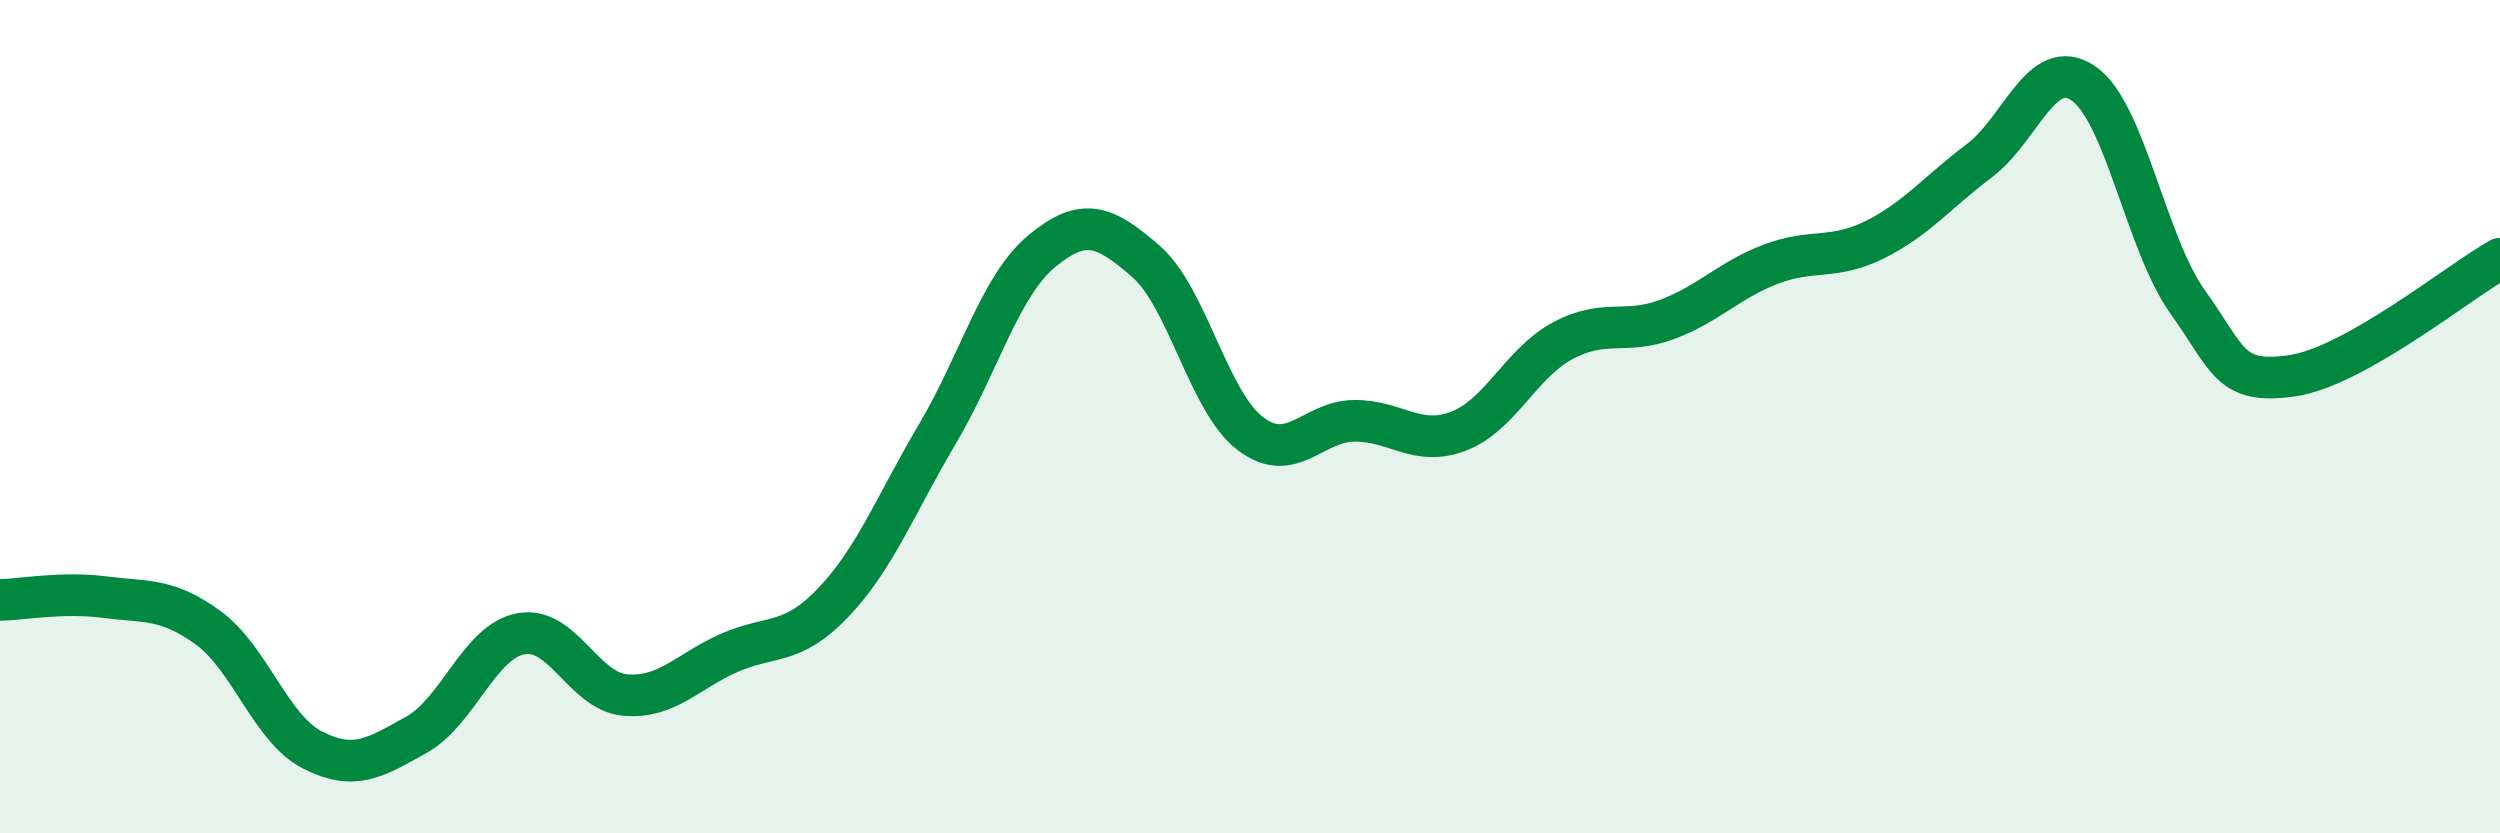
    <svg width="60" height="20" viewBox="0 0 60 20" xmlns="http://www.w3.org/2000/svg">
      <path
        d="M 0,14.4 C 0.5,14.39 1.5,14.2 2.5,14.33 C 3.5,14.46 4,14.34 5,15.07 C 6,15.8 6.5,17.49 7.5,18 C 8.5,18.51 9,18.19 10,17.63 C 11,17.07 11.5,15.4 12.5,15.21 C 13.5,15.02 14,16.59 15,16.68 C 16,16.77 16.5,16.11 17.5,15.67 C 18.5,15.23 19,15.51 20,14.46 C 21,13.41 21.5,12.1 22.5,10.41 C 23.5,8.72 24,6.86 25,6.03 C 26,5.2 26.5,5.4 27.5,6.27 C 28.5,7.14 29,9.63 30,10.4 C 31,11.17 31.5,10.11 32.5,10.1 C 33.5,10.09 34,10.73 35,10.35 C 36,9.97 36.5,8.72 37.5,8.18 C 38.5,7.64 39,8.04 40,7.67 C 41,7.3 41.5,6.72 42.5,6.34 C 43.5,5.96 44,6.25 45,5.75 C 46,5.25 46.5,4.61 47.5,3.86 C 48.5,3.11 49,1.32 50,2 C 51,2.68 51.5,5.84 52.5,7.24 C 53.5,8.64 53.5,9.23 55,9.02 C 56.5,8.81 59,6.77 60,6.21L60 20L0 20Z"
        fill="#008740"
        opacity="0.1"
        stroke-linecap="round"
        stroke-linejoin="round"
      />
      <path
        d="M 0,14.4 C 0.5,14.39 1.5,14.2 2.5,14.33 C 3.5,14.46 4,14.34 5,15.07 C 6,15.8 6.5,17.49 7.5,18 C 8.5,18.51 9,18.19 10,17.63 C 11,17.07 11.5,15.4 12.5,15.21 C 13.5,15.02 14,16.59 15,16.68 C 16,16.77 16.5,16.11 17.5,15.67 C 18.5,15.23 19,15.51 20,14.46 C 21,13.41 21.5,12.1 22.5,10.41 C 23.5,8.72 24,6.86 25,6.03 C 26,5.2 26.5,5.4 27.5,6.27 C 28.5,7.14 29,9.63 30,10.4 C 31,11.17 31.5,10.11 32.5,10.1 C 33.5,10.09 34,10.73 35,10.35 C 36,9.97 36.5,8.72 37.5,8.18 C 38.5,7.64 39,8.04 40,7.67 C 41,7.3 41.5,6.72 42.5,6.34 C 43.5,5.96 44,6.25 45,5.75 C 46,5.25 46.5,4.61 47.5,3.86 C 48.5,3.11 49,1.32 50,2 C 51,2.68 51.5,5.84 52.5,7.24 C 53.5,8.64 53.5,9.23 55,9.02 C 56.5,8.81 59,6.77 60,6.21"
        stroke="#008740"
        stroke-width="1"
        fill="none"
        stroke-linecap="round"
        stroke-linejoin="round"
      />
    </svg>
  